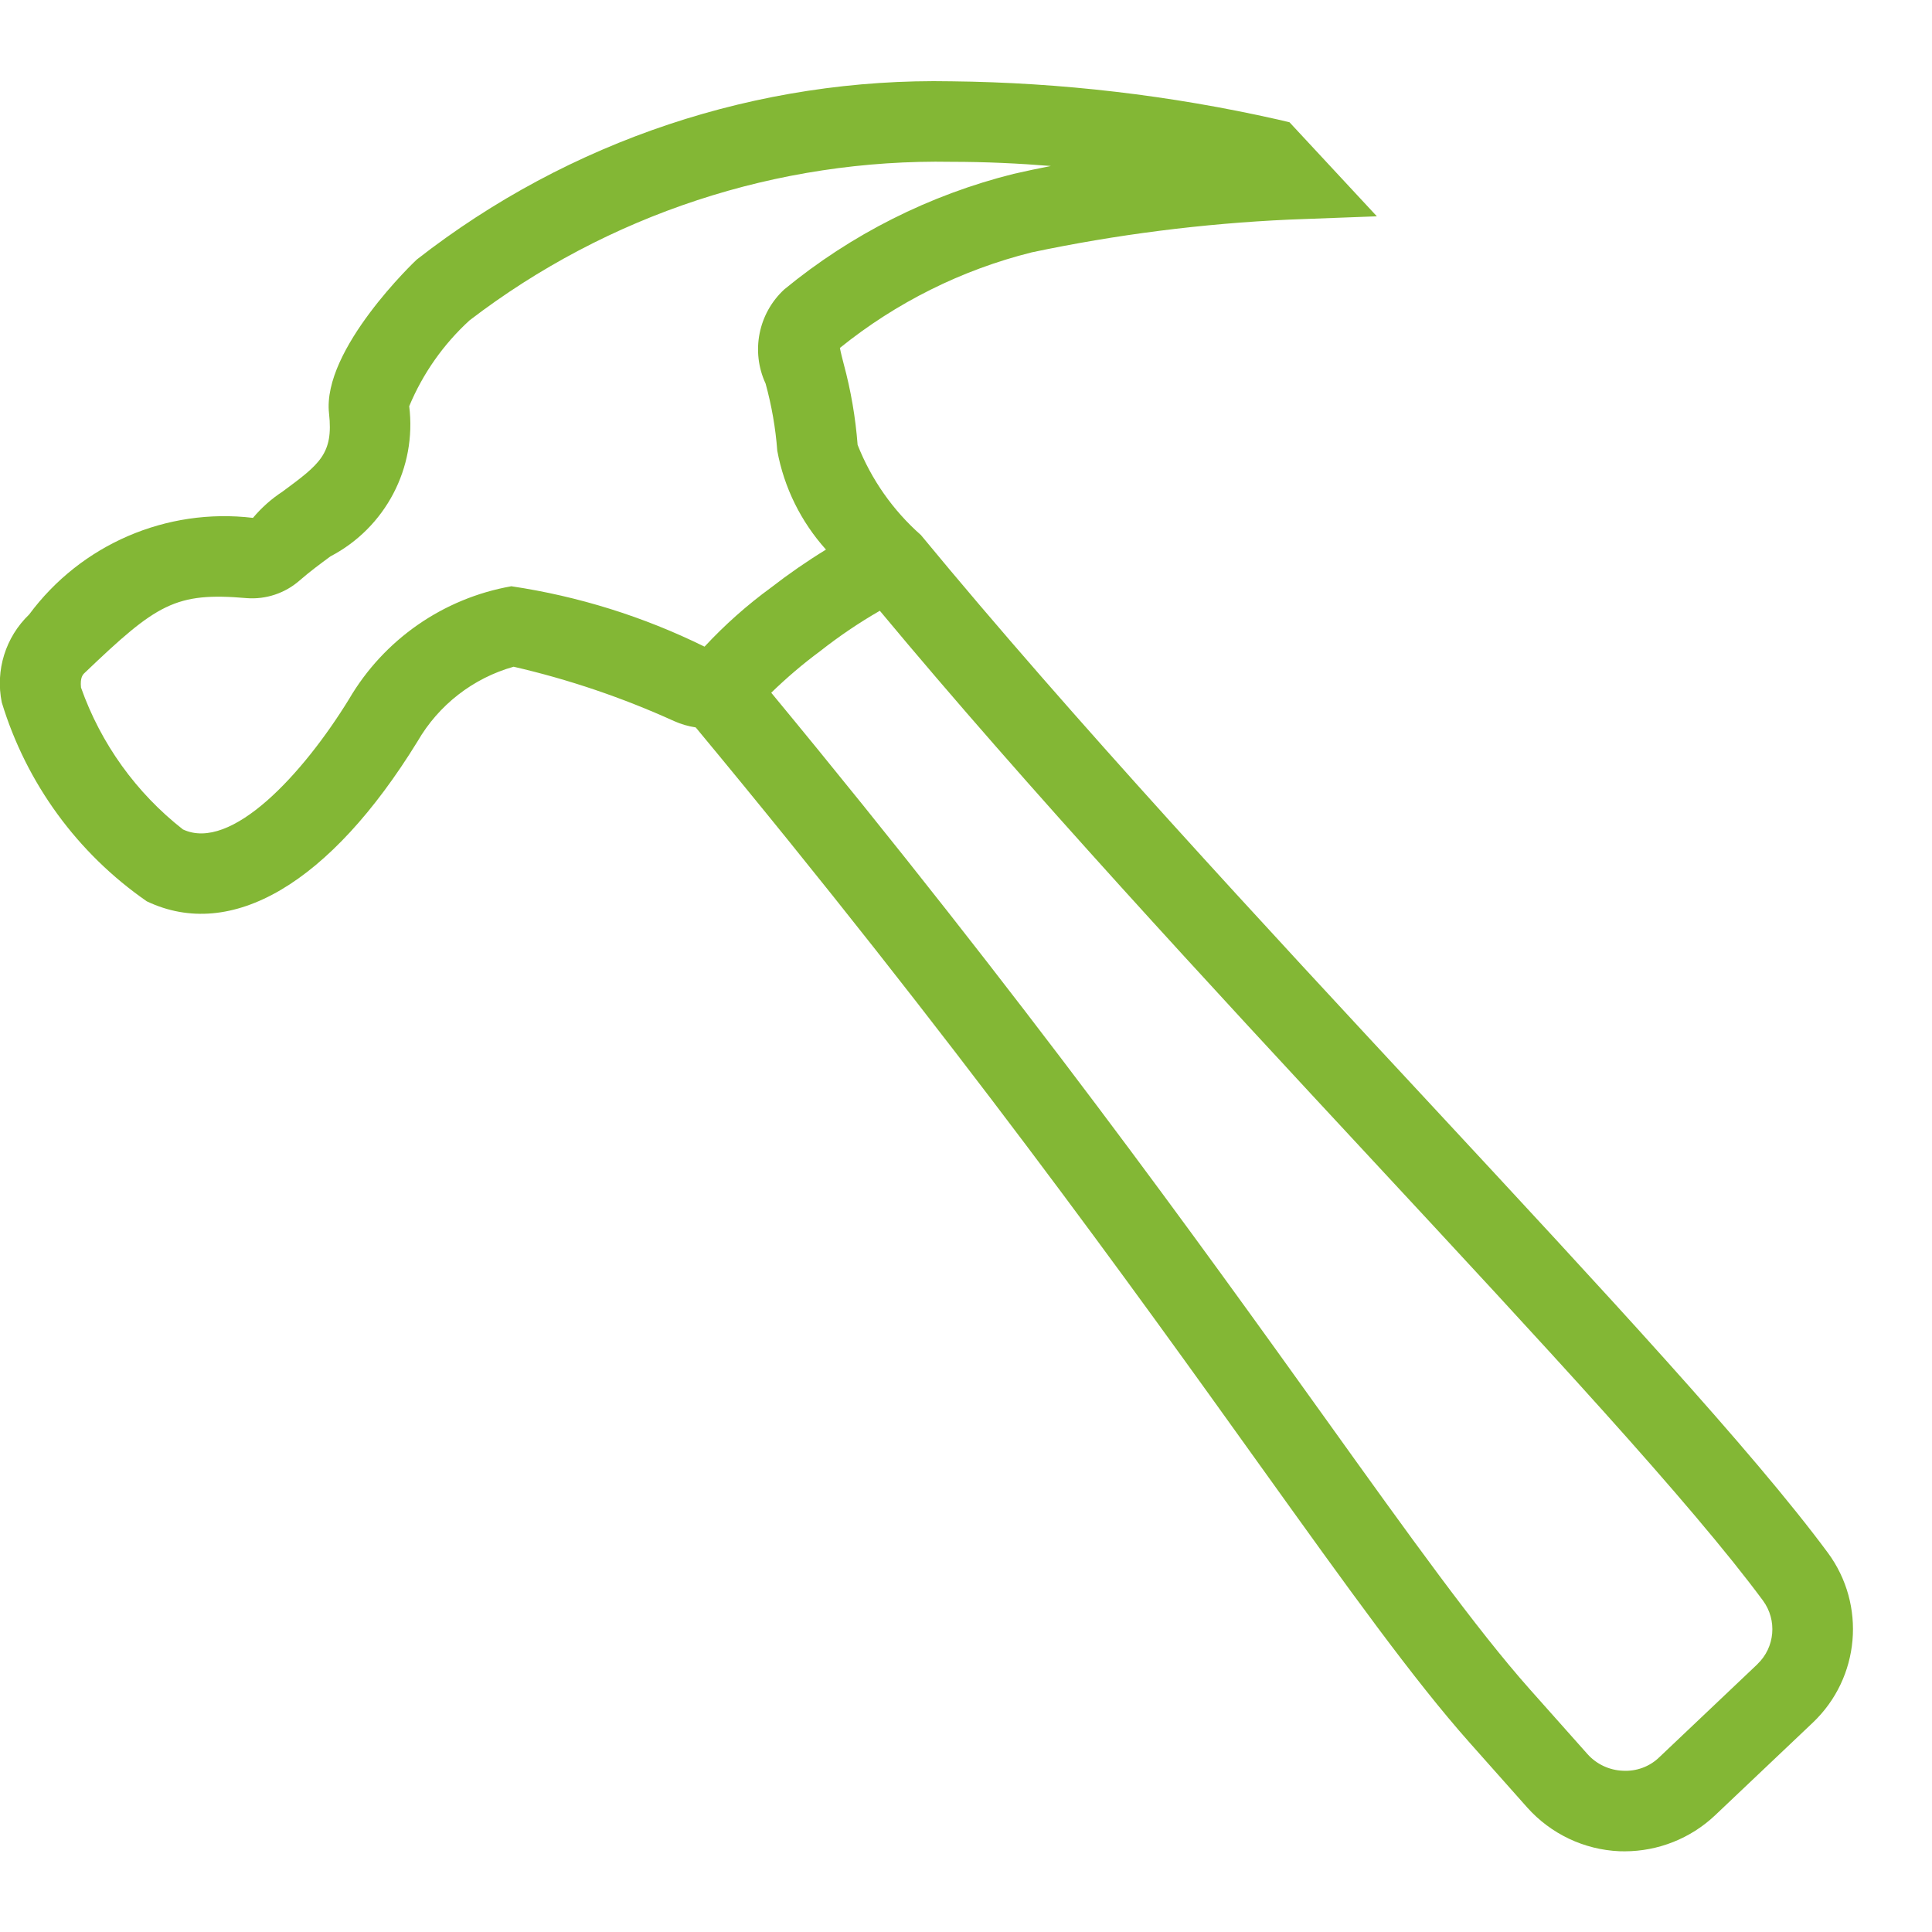 <?xml version="1.0" encoding="UTF-8"?> <svg xmlns="http://www.w3.org/2000/svg" xmlns:xlink="http://www.w3.org/1999/xlink" version="1.1" width="800px" height="800px" viewBox="0,0,256,256"><g fill="none" fill-rule="nonzero" stroke="none" stroke-width="1" stroke-linecap="butt" stroke-linejoin="miter" stroke-miterlimit="10" stroke-dasharray="" stroke-dashoffset="0" font-family="none" font-weight="none" font-size="none" text-anchor="none" style="mix-blend-mode: normal"><g transform="translate(0.024,0) scale(10.667,10.667)"><path d="M22.703,19.288c-0.935,-1.264 -2.782,-3.252 -4.92,-5.555c-2.09,-2.249 -4.457,-4.797 -6.346,-7.087c-0.347,-0.306 -0.616,-0.69 -0.786,-1.12c-0.026,-0.34 -0.084,-0.677 -0.173,-1.006c-0.017,-0.066 -0.037,-0.143 -0.047,-0.198c0.699,-0.564 1.511,-0.969 2.382,-1.187c1.053,-0.222 2.123,-0.358 3.198,-0.407l1.09,-0.041l-1.085,-1.168l-0.148,-0.035c-1.33,-0.3 -2.687,-0.459 -4.05,-0.474c-2.403,-0.047 -4.749,0.735 -6.643,2.214c-0.012,0.01 -1.18,1.116 -1.09,1.912c0.056,0.503 -0.117,0.63 -0.578,0.971c-0.138,0.09 -0.261,0.2 -0.367,0.326c-1.075,-0.128 -2.136,0.33 -2.78,1.2c-0.294,0.282 -0.422,0.694 -0.34,1.093c0.305,1.003 0.939,1.873 1.801,2.47c1.05,0.5 2.276,-0.22 3.363,-1.986c0.262,-0.453 0.69,-0.786 1.194,-0.928c0.686,0.158 1.354,0.385 1.995,0.676c0.085,0.038 0.175,0.064 0.267,0.078c3.227,3.888 5.417,6.943 7.015,9.175c1.102,1.537 1.898,2.648 2.598,3.436l0.717,0.807c0.293,0.327 0.705,0.523 1.144,0.542l0.067,0.001c0.416,-0.001 0.816,-0.16 1.119,-0.445l1.218,-1.155c0.584,-0.556 0.664,-1.46 0.185,-2.109zM6.347,7.283c-0.844,0.15 -1.581,0.662 -2.014,1.402c-0.571,0.929 -1.464,1.9 -2.063,1.618c-0.581,-0.455 -1.02,-1.066 -1.266,-1.762c-0.013,-0.127 0.024,-0.163 0.047,-0.184c0.895,-0.855 1.123,-1.004 2.012,-0.927c0.239,0.018 0.476,-0.061 0.656,-0.219c0.129,-0.112 0.26,-0.209 0.384,-0.3c0.683,-0.357 1.073,-1.1 0.978,-1.865c0.169,-0.406 0.425,-0.77 0.75,-1.067c1.716,-1.314 3.826,-2.008 5.987,-1.969c0.423,0 0.84,0.02 1.234,0.052c-0.156,0.03 -0.31,0.063 -0.464,0.098c-1.044,0.261 -2.017,0.751 -2.848,1.435c-0.323,0.298 -0.417,0.771 -0.232,1.17c0.075,0.273 0.124,0.552 0.145,0.834c0.084,0.457 0.294,0.882 0.605,1.228c-0.235,0.144 -0.462,0.301 -0.68,0.47c-0.299,0.218 -0.576,0.464 -0.828,0.735h-0.002c-0.757,-0.373 -1.567,-0.626 -2.401,-0.75zM21.829,20.672l-1.217,1.154c-0.121,0.119 -0.287,0.18 -0.457,0.17c-0.167,-0.007 -0.325,-0.081 -0.437,-0.206l-0.718,-0.807c-0.666,-0.75 -1.49,-1.899 -2.533,-3.355c-1.577,-2.2 -3.732,-5.204 -6.889,-9.023c0.191,-0.185 0.393,-0.358 0.607,-0.516c0.235,-0.185 0.483,-0.353 0.742,-0.502c1.837,2.208 4.103,4.654 6.122,6.827c2.118,2.28 3.947,4.25 4.848,5.468c0.179,0.243 0.15,0.582 -0.069,0.79z" fill="#83b735"></path><path d="M0,0h24v24h-24z" fill="none"></path></g></g></svg> 